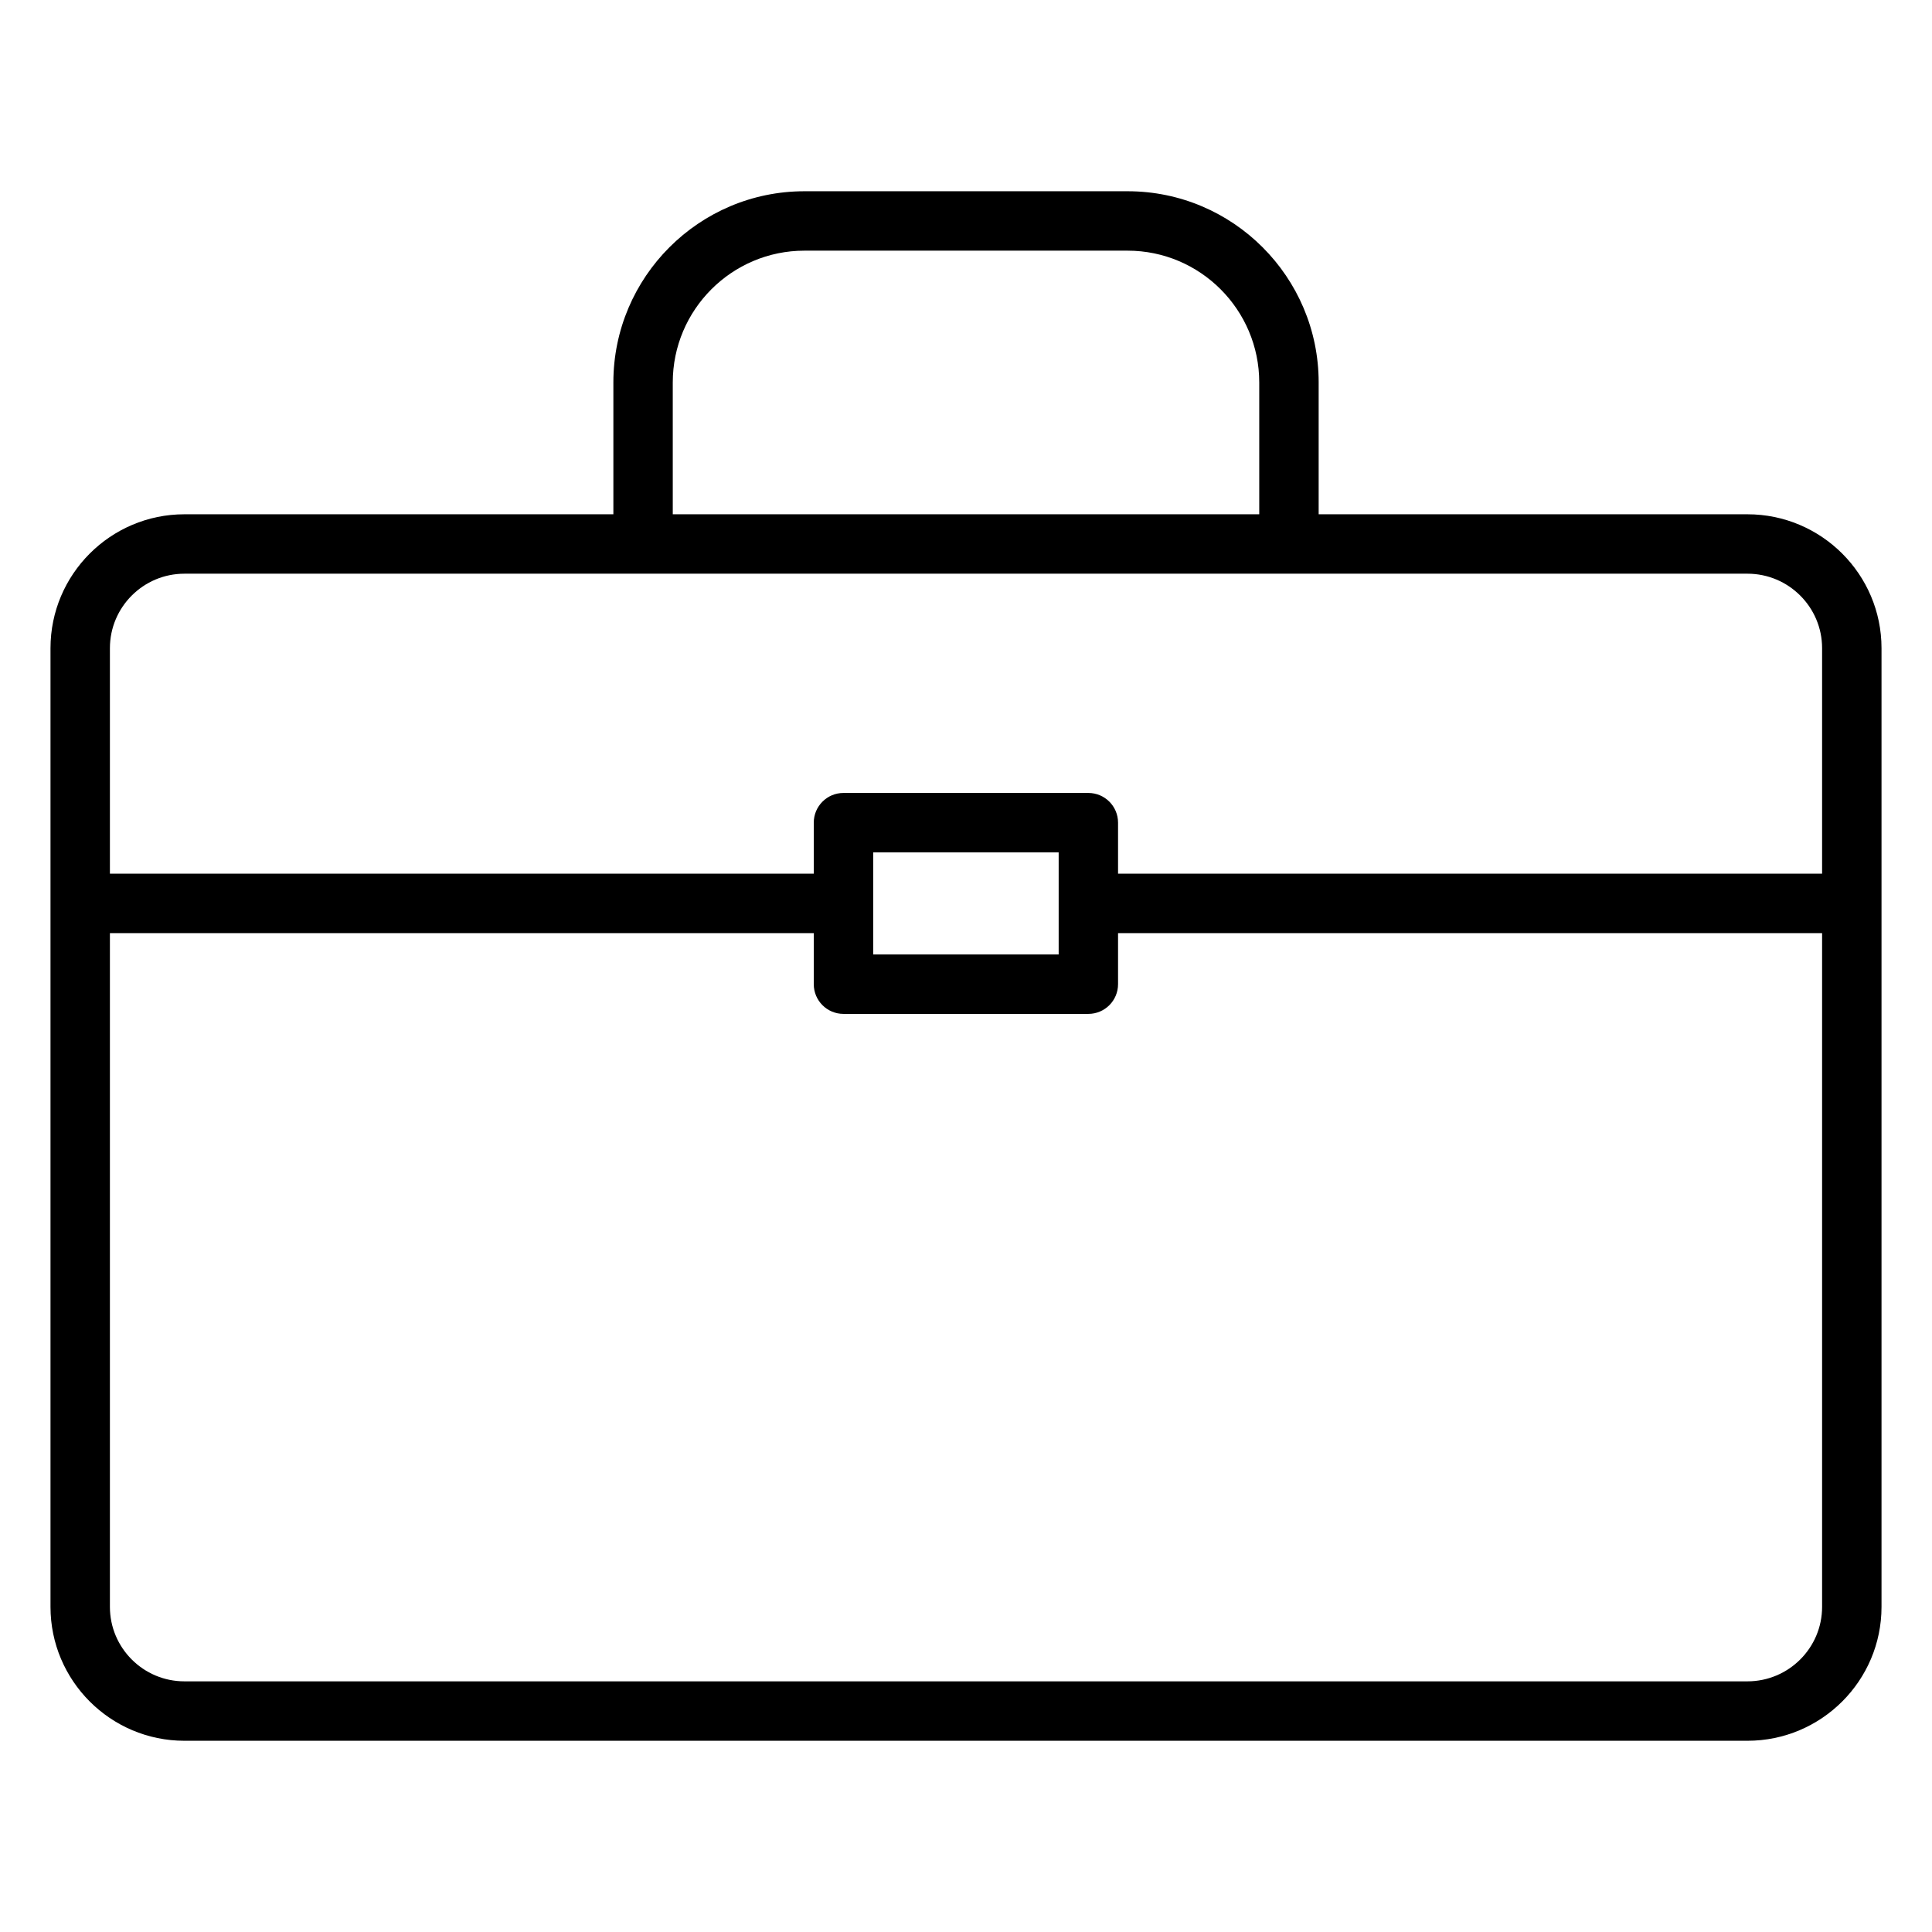 <?xml version="1.0" encoding="UTF-8"?>
<!-- Uploaded to: ICON Repo, www.svgrepo.com, Generator: ICON Repo Mixer Tools -->
<svg fill="#000000" width="800px" height="800px" version="1.1" viewBox="144 144 512 512" xmlns="http://www.w3.org/2000/svg">
 <path d="m607.09 280.29h-113.63v-34.934c0-27.941-22.711-50.672-50.625-50.672h-85.652c-27.918 0-50.633 22.73-50.633 50.672v34.934h-113.68c-19.566 0-35.488 15.918-35.488 35.488v254.06c0 19.566 15.918 35.484 35.488 35.484h414.22c19.59 0 35.531-15.918 35.531-35.484v-254.06c0-19.566-15.938-35.488-35.531-35.488zm-284.8-34.934c0-19.258 15.652-34.926 34.887-34.926h85.652c19.234 0 34.883 15.668 34.883 34.926v34.934h-155.42zm-129.42 50.68h414.22c10.91 0 19.785 8.855 19.785 19.742v59.758l-186.58 0.004v-13.527c0-4.348-3.523-7.871-7.871-7.871h-64.895c-4.348 0-7.871 3.523-7.871 7.871v13.527h-186.53v-59.758c0-10.891 8.855-19.746 19.742-19.746zm182.54 73.848h49.148v27.062h-49.148zm231.68 219.69h-414.22c-10.887 0-19.742-8.855-19.742-19.738v-178.55h186.53v13.535c0 4.348 3.523 7.871 7.871 7.871h64.895c4.348 0 7.871-3.523 7.871-7.871v-13.535h186.58v178.55c0.004 10.883-8.875 19.738-19.785 19.738z"/>
</svg>